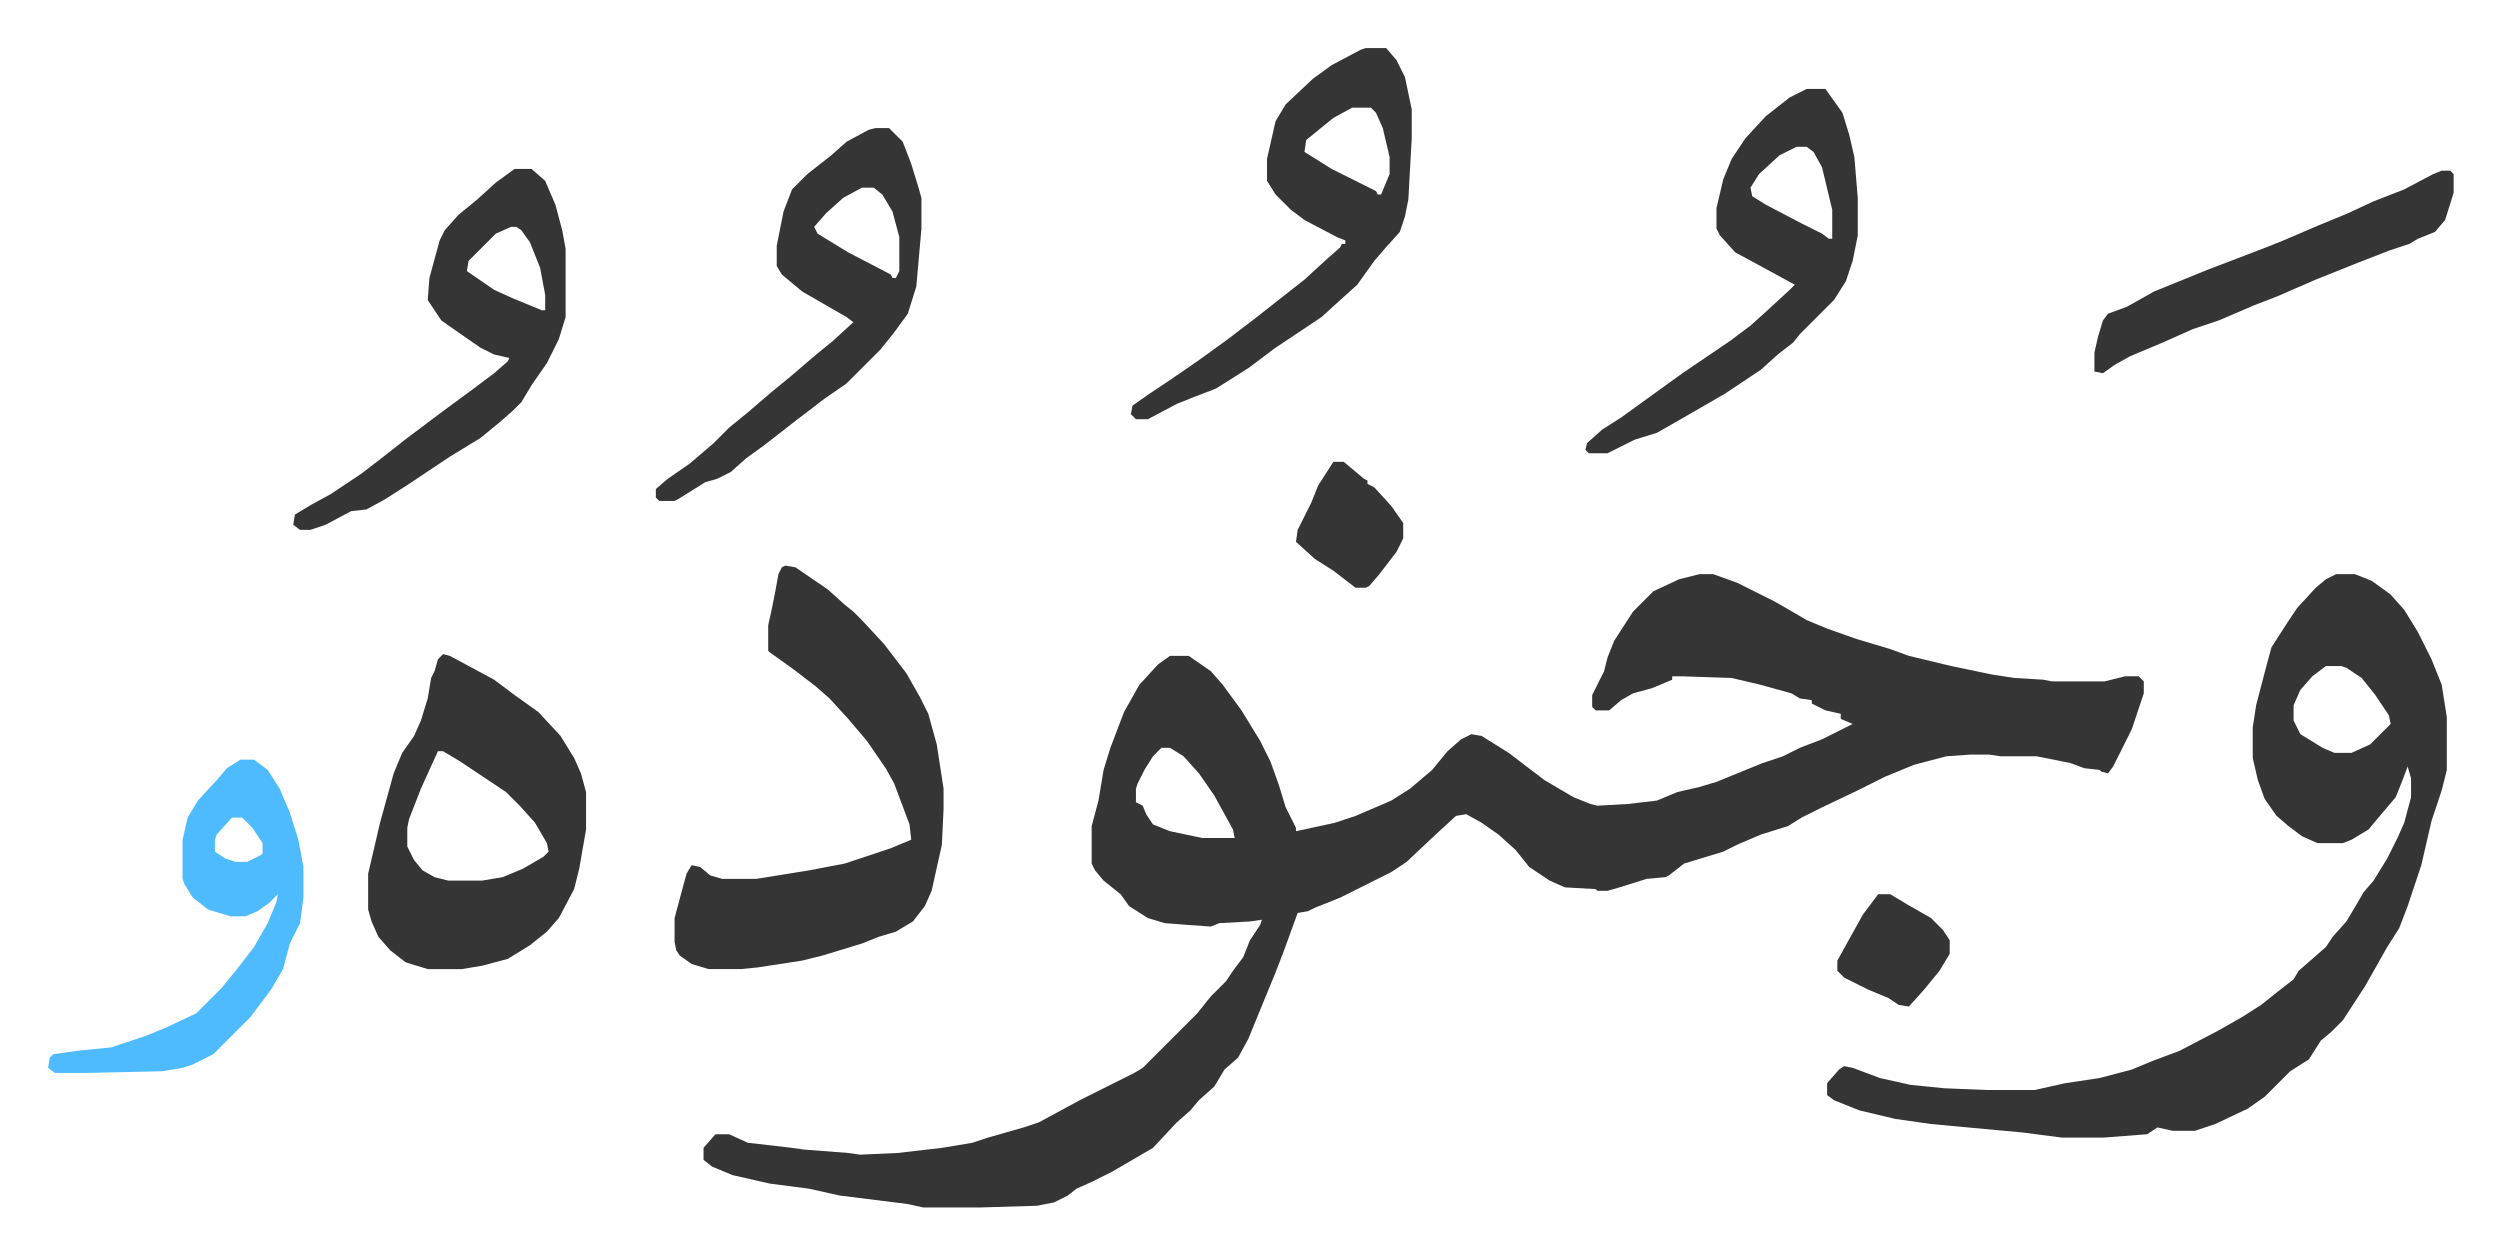 <svg xmlns="http://www.w3.org/2000/svg" role="img" viewBox="-28.24 416.76 1468.48 736.48"><path fill="#353535" id="rule_normal" d="M970 754h8l14 5 22 11 7 4 12 7 12 5 17 6 20 6 11 4 25 6 24 5 13 2 17 1 5 1h31l12-3h8l3 3v7l-7 21-11 22-3 4-4-1-1-1-9-1-8-3-20-4h-21l-7-1h-11l-14 1-19 5-17 7-16 8-21 10-12 6-8 5-16 5-14 6-8 4-23 7-9 7-2 1-11 1-16 5-7 2h-6l-1-1-18-1-9-4-12-8-8-10-10-9-10-7-9-5-6 1-12 11-17 16-9 6-30 15-15 6-4 2-6 1-8 22-5 13-7 17-9 22-6 11-8 7-6 10-9 8-5 6-8 7-14 15-24 14-12 6-9 4-5 4-8 4-10 2-33 1h-34l-9-2-40-5-18-4-23-3-22-5-12-5-5-4v-7l7-8h8l11 5 26 3 7 1 26 2 7 1 22-1 26-3 18-3 9-3 21-6 9-3 24-13 22-11 10-5 5-3 32-32 8-10 9-9 4-6 6-8 4-10 6-9 1-3-7 1-18 1-5 2-14-1-13-1-10-3-11-7-5-7-10-8-5-6-2-4v-22l4-15 3-18 4-13 8-21 9-16 11-12 7-5h11l13 9 7 8 11 15 11 18 6 12 5 14 4 13 6 12v2l23-5 12-4 21-9 11-7 13-11 9-11 8-7 6-3 6 1 16 10 21 16 17 10 10 4 4 1 18-1 17-2 12-5 13-3 10-3 27-11 12-4 10-5 13-5 18-9-7-3v-3l-9-2-8-4v-2l-7-1-5-3-18-5-17-4-29-1h-6v2l-12 5-11 3-7 4-7 6h-8l-2-2v-7l7-14 2-8 4-10 11-17 12-12 15-7zM654 856l-5 5-5 8-4 8-1 3v8l4 2 2 5 4 6 10 4 19 4h19l-1-5-11-20-9-13-9-10-8-5zm690-102h11l10 4 11 8 8 9 8 13 8 16 6 15 3 19v31l-3 12-6 18-6 26-5 15-3 9-5 13-7 11-13 23-13 20-7 7-6 5-7 11-11 7-15 15-10 7-19 9-12 4h-13l-9-2-6 4-26 2h-24l-23-3-54-5-21-3-21-5-15-6-4-3v-7l7-8 3-2 5 1 16 6 18 4 20 2 24 1h29l18-4 20-3 19-5 12-5 16-6 23-12 14-8 11-7 10-8 9-7 3-5 8-7 8-7 4-6 8-9 6-10 4-7 6-7 8-13 6-12 4-9 4-15v-11l-2-7-3 8-4 10-11 13-5 6-10 6-5 2h-15l-9-4-8-6-7-6-7-10-4-11-3-13v-18l2-13 6-23 3-11 9-14 6-9 11-12 6-5zm-6 54l-8 6-7 8-4 9v9l4 8 13 8 7 3h10l11-5 12-12-1-5-8-12-8-10-9-6-3-1zm-905-59l6 1 19 13 10 9 5 4 5 5 13 14 13 17 8 14 5 10 5 18 4 26v12l-1 21-6 27-4 9-7 9-10 6-10 3-10 4-23 7-12 3-26 4-10 1h-19l-10-3-7-5-2-3-1-5v-14l7-26 3-5 5 1 6 5 7 2h20l31-5 21-4 27-9 12-5-1-9-9-24-5-9-11-16-11-13-11-12-8-7-13-10-14-10-1-1v-15l2-9 2-10 2-11 2-4zm-201 52l4 1 26 14 12 9 14 10 13 14 8 13 4 9 3 11v22l-4 23-3 12-9 17-7 8-10 8-13 8-15 4-12 2h-20l-13-4-9-7-7-8-4-9-2-7v-21l7-30 8-29 5-12 7-10 4-9 4-13 2-12 2-4 2-7zm-3 57l-10 22-7 18-1 5v11l4 8 5 6 7 4 8 2h20l12-2 12-5 12-7 3-3-1-5-7-12-9-10-8-8-27-18-10-6zm545-413h12l6 7 5 10 4 19v17l-2 36-2 10-3 9-9 10-6 7-10 14-10 9-11 10-12 8-15 10-16 12-19 12-13 5-10 4-17 9h-7l-3-3 1-5 10-7 12-8 16-11 18-13 17-13 14-11 14-11 12-11 9-8 1-2h2v-2l-5-2-19-10-8-6-9-9-5-8v-13l5-22 6-10 16-15 11-8 17-9zm-8 35l-11 6-16 13-1 7 16 10 16 8 10 5 1 2h2l5-12v-10l-4-17-4-9-3-3zm267-11h11l10 14 4 13 3 13 2 24v22l-3 15-4 12-7 11-20 20-4 5-9 7-10 9-21 14-26 15-14 8-13 4-16 8h-11l-2-2 1-4 9-8 11-7 18-13 18-13 28-19 12-9 10-9 13-12 3-3-22-12-13-7-9-10-2-4v-12l4-17 5-12 8-12 12-13 14-11zm-6 34l-10 5-12 11-5 8 1 5 8 5 21 11 12 6 4 3h2v-17l-6-25-5-9-4-3zm-541-11h8l8 8 5 13 4 13 2 7v18l-3 34-5 16-8 11-8 10-20 20-13 9-17 13-18 14-11 8-9 8-8 4-7 2-16 10-2 1h-9l-2-2v-5l7-6 13-9 14-12 9-9 11-9 14-12 11-9 14-12 11-9 12-11-4-3-26-15-12-10-3-5v-12l4-20 5-13 9-9 14-11 9-8 13-7zm-8 35l-11 6-10 9-7 8 2 4 18 11 25 13 1 2h2l2-4v-20l-4-15-6-10-5-4zm-204-11h10l8 7 6 14 4 15 2 11v40l-4 13-7 14-9 13-6 10-5 5-8 7-11 9-18 11-24 16-14 9-11 6-9 1-15 8-9 3h-6l-4-3 1-6 10-6 11-6 18-12 13-10 14-11 20-15 19-14 12-9 8-7 1-2-9-2-8-4-13-9-10-7-8-12 1-13 6-22 3-6 8-9 11-9 11-10zm-2 34l-9 4-16 16-1 6 16 11 11 5 17 7h2v-9l-3-16-6-15-5-7-3-2z"/><path fill="#4ebbff" id="rule_madd_normal_2_vowels" d="M113 863h8l8 6 7 11 6 14 5 16 3 16v18l-2 15-6 12-4 15-7 12-12 16-22 22-12 6-6 2-12 2-45 1H4l-4-3 1-6 2-2 14-2 20-2 21-7 12-5 17-8 15-15 9-11 10-13 8-14 5-12 1-5-5 5-7 5-7 3h-9l-13-4-9-7-5-8-1-3v-23l3-13 6-10 12-13 5-6zm-5 34l-9 10-1 3v7l6 4 6 2h7l8-4 1-1v-6l-6-9-6-6z"/><path fill="#353535" id="rule_normal" d="M1406 517h5l2 2v11l-5 16-6 7-10 4-5 3-12 4-18 7-25 10-23 10-13 5-21 9-15 5-18 8-19 8-9 5-7 5-5-1v-11l2-9 3-10 3-4 11-4 16-9 32-13 21-8 13-5 10-4 21-9 17-7 15-7 18-7 17-9zM755 688h6l12 10 2 1v2l4 2 10 11 7 10v9l-4 8-10 13-6 7-2 1h-6l-13-10-11-7-11-10 1-7 8-16 4-10zm320 254h7l10 6 14 8 7 7 4 6v8l-6 10-9 11-9 10-6-1-6-4-12-5-14-7-4-4v-6l10-18 5-9z"/></svg>

